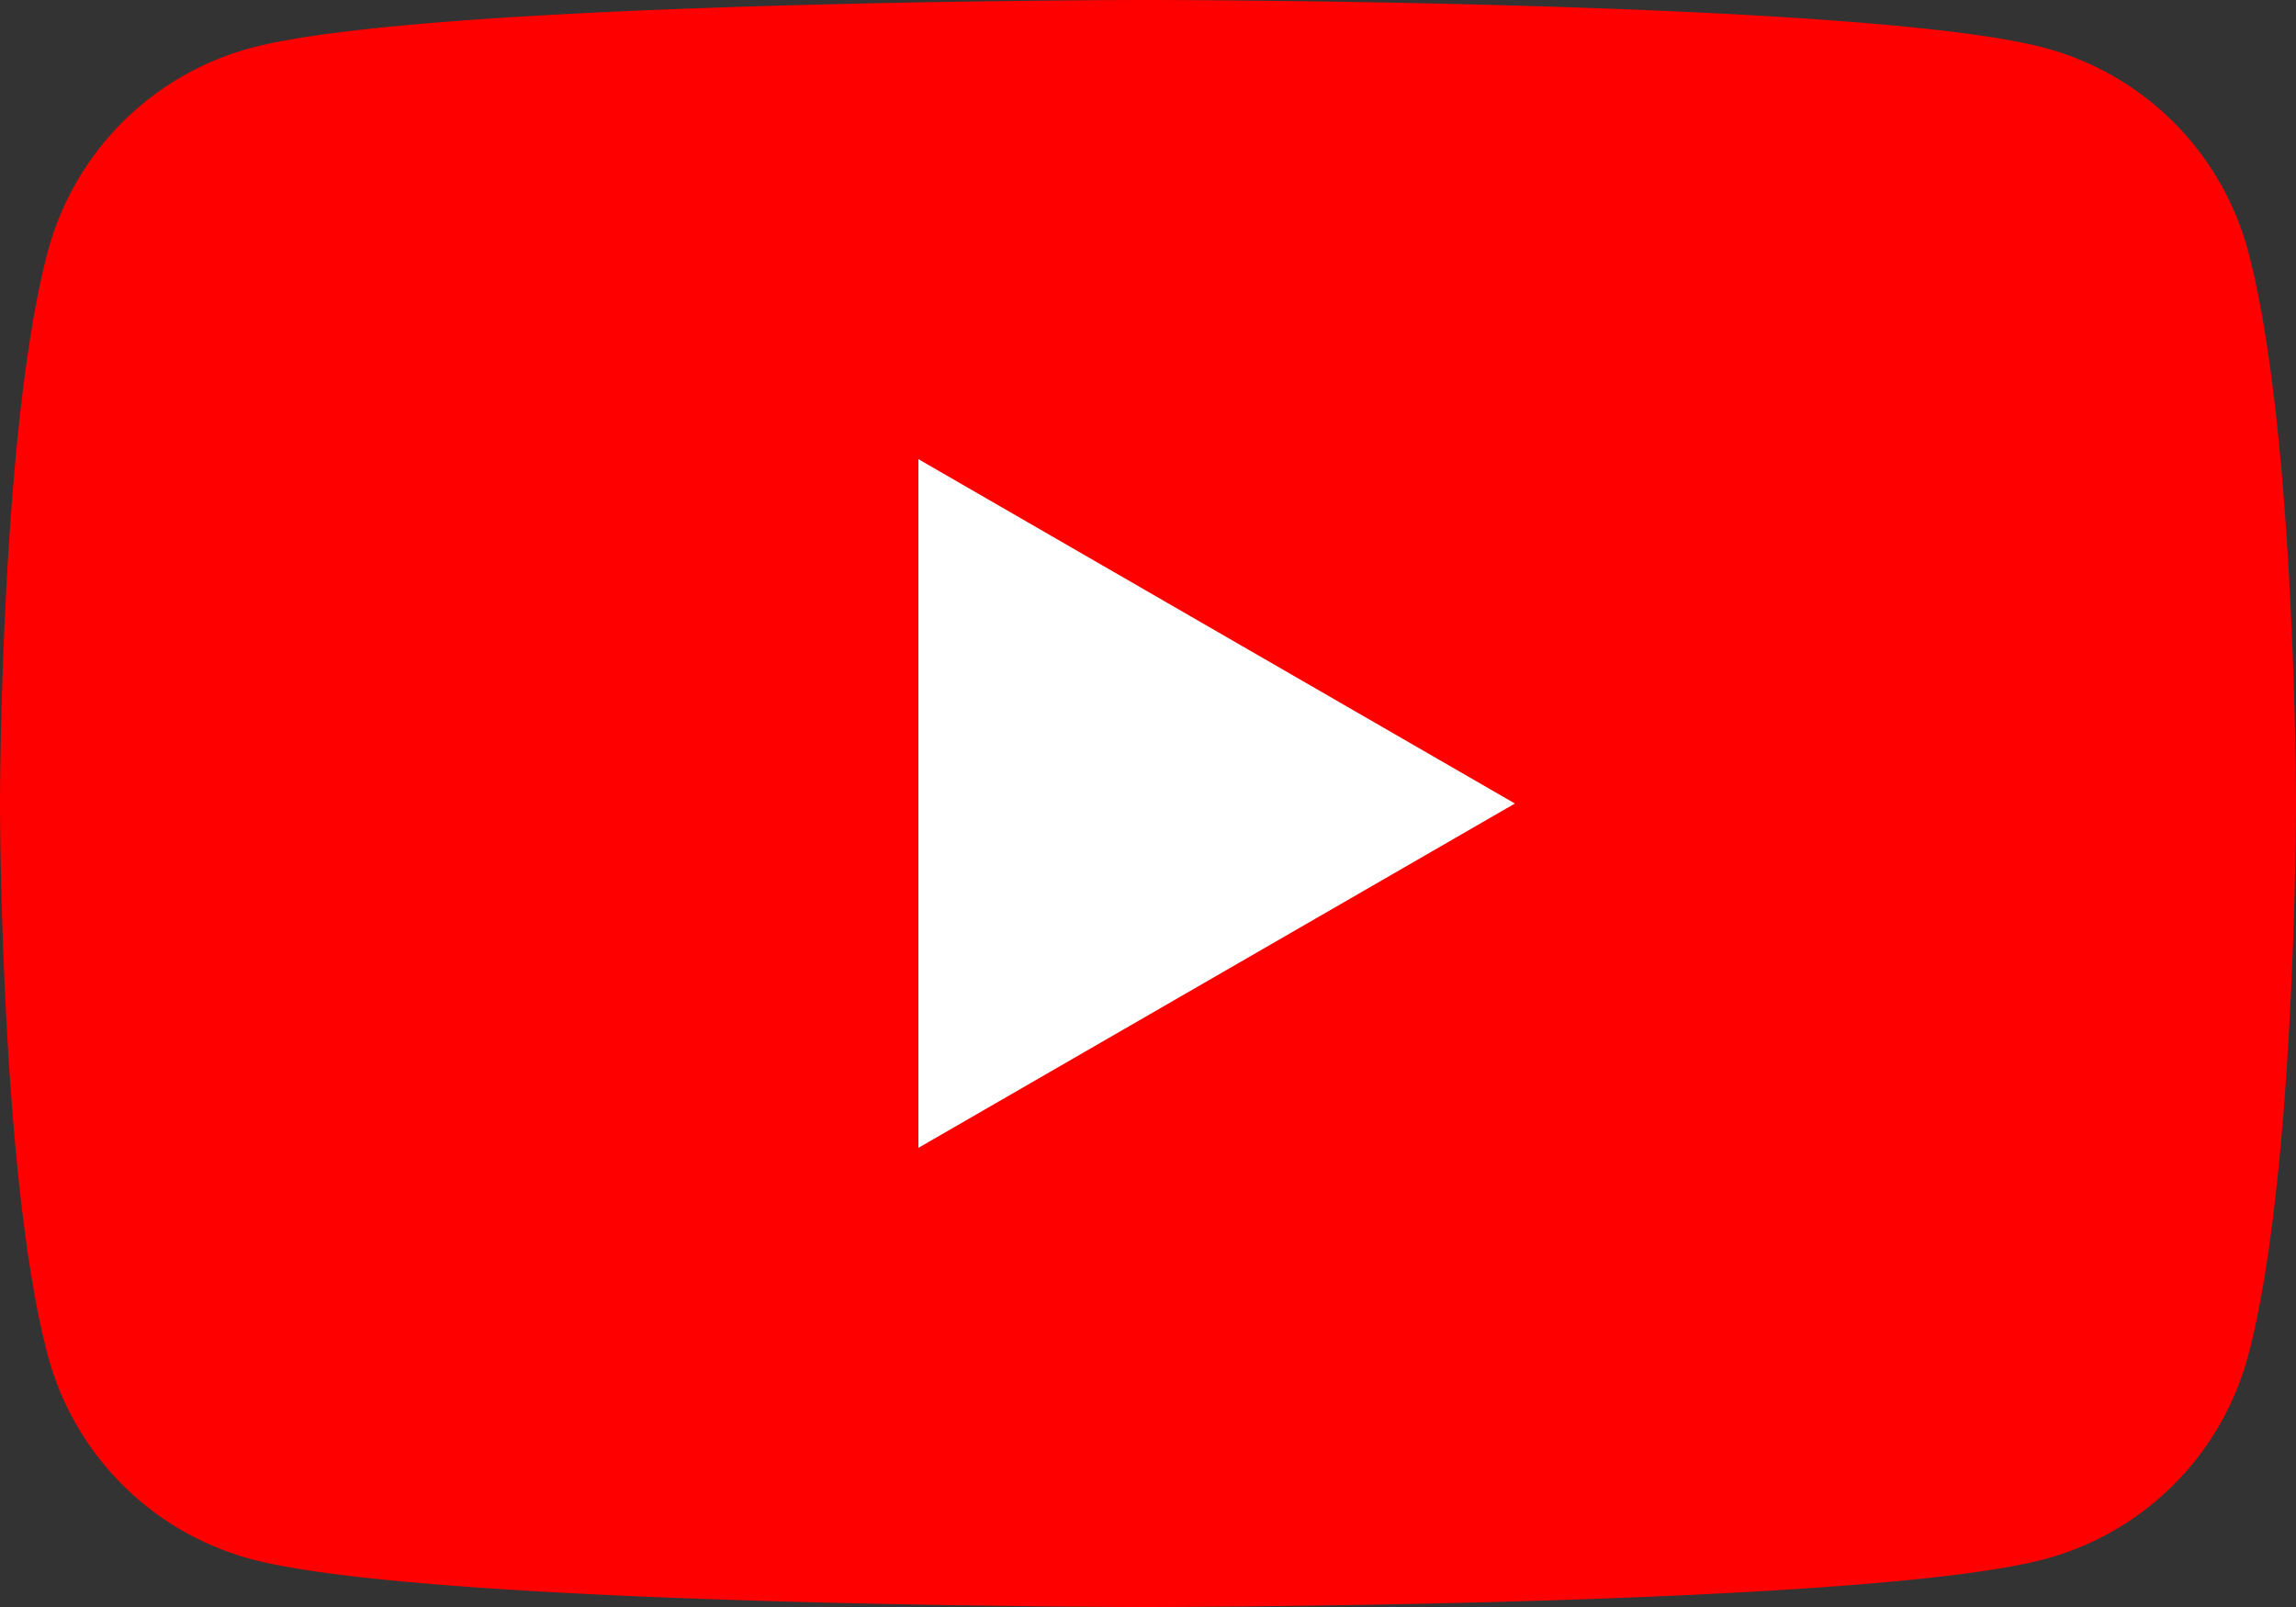 <svg xmlns="http://www.w3.org/2000/svg" width="70.212" height="49.148" viewBox="0 0 70.212 49.148">
  <rect x="0" y="0" width="70.212" height="49.148" fill="#333333" stroke="none"/>
  <g id="icn_youtube" transform="translate(-868.082 -1114.601)">
    <path id="パス_756" data-name="パス 756" d="M936.827,1122.275a8.792,8.792,0,0,0-6.207-6.207c-5.476-1.467-27.432-1.467-27.432-1.467s-21.956,0-27.431,1.467a8.792,8.792,0,0,0-6.207,6.207c-1.468,5.476-1.468,16.9-1.468,16.9s0,11.424,1.468,16.9a8.794,8.794,0,0,0,6.207,6.207c5.475,1.467,27.431,1.467,27.431,1.467s21.956,0,27.432-1.467a8.794,8.794,0,0,0,6.207-6.207c1.467-5.476,1.467-16.9,1.467-16.9S938.294,1127.751,936.827,1122.275Z" fill="red"/>
    <path id="パス_757" data-name="パス 757" d="M896.167,1149.707l18.241-10.531-18.241-10.532Z" fill="#fff"/>
  </g>
</svg>
